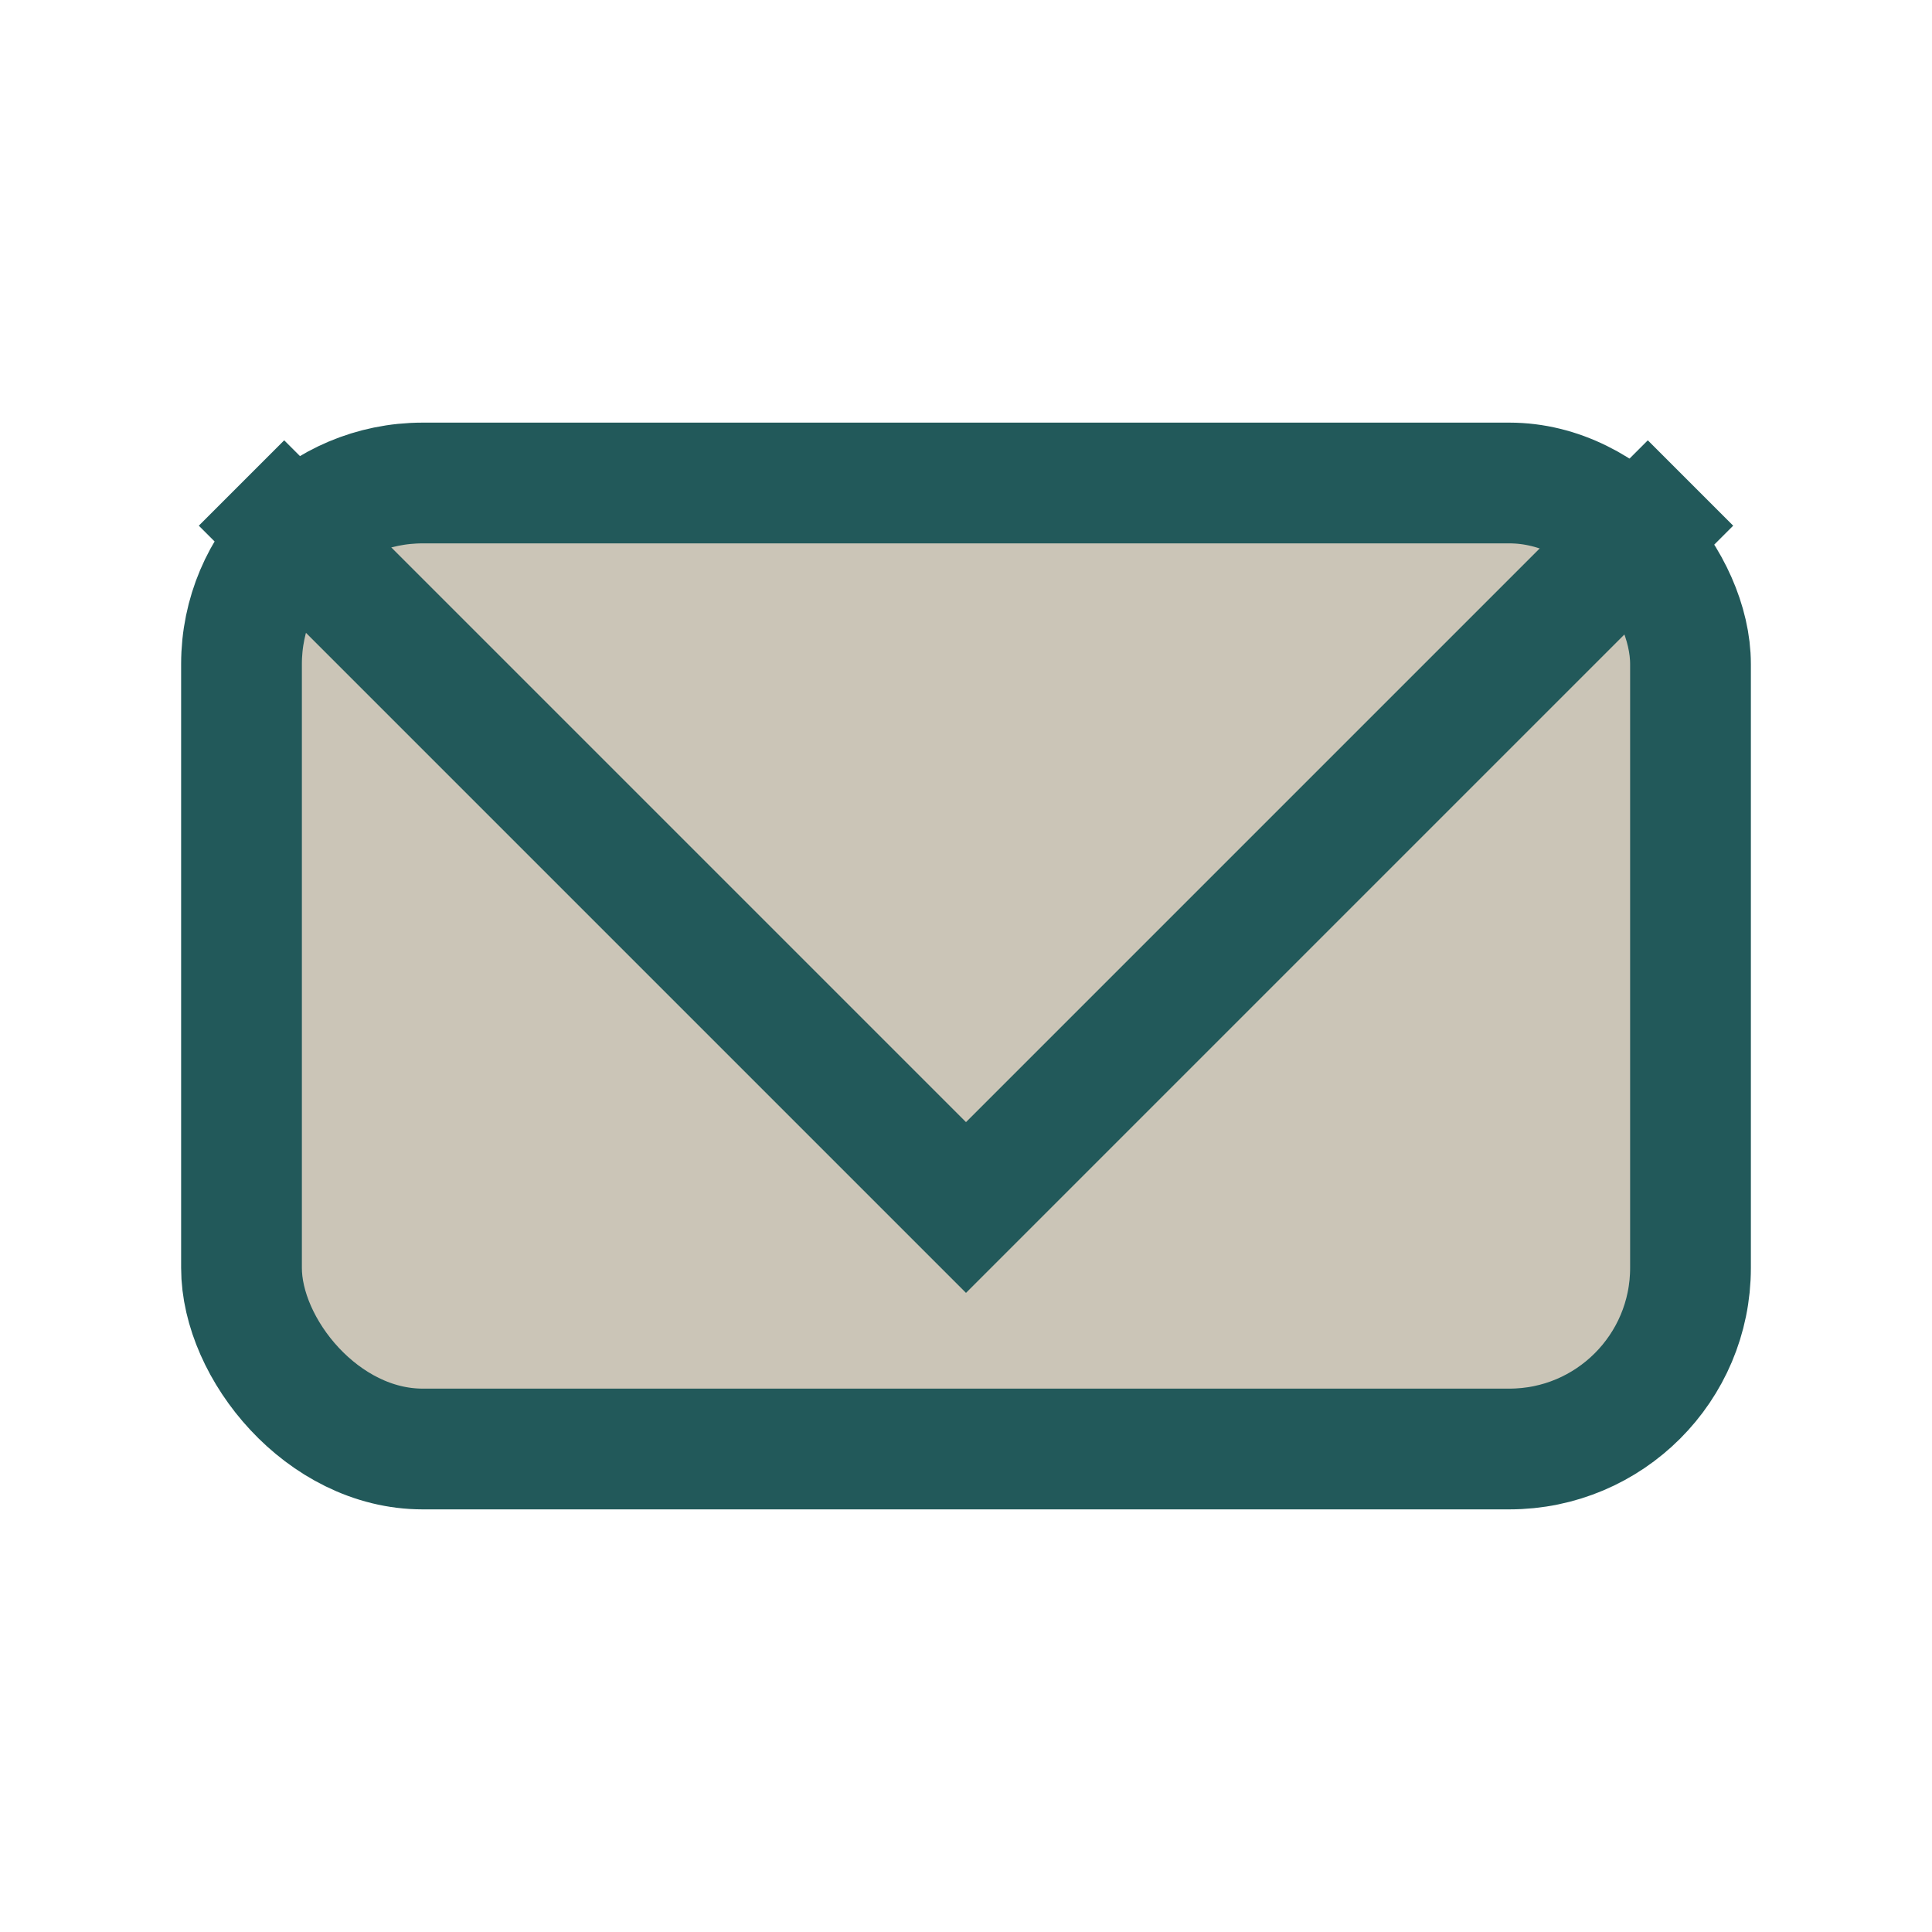 <?xml version="1.0" encoding="UTF-8"?>
<svg xmlns="http://www.w3.org/2000/svg" width="32" height="32" viewBox="0 0 32 32"><rect x="4" y="8" width="24" height="16" rx="3" fill="#CBC5B7" stroke="#22595A" stroke-width="2"/><polyline points="4,8 16,20 28,8" fill="none" stroke="#22595A" stroke-width="2"/></svg>